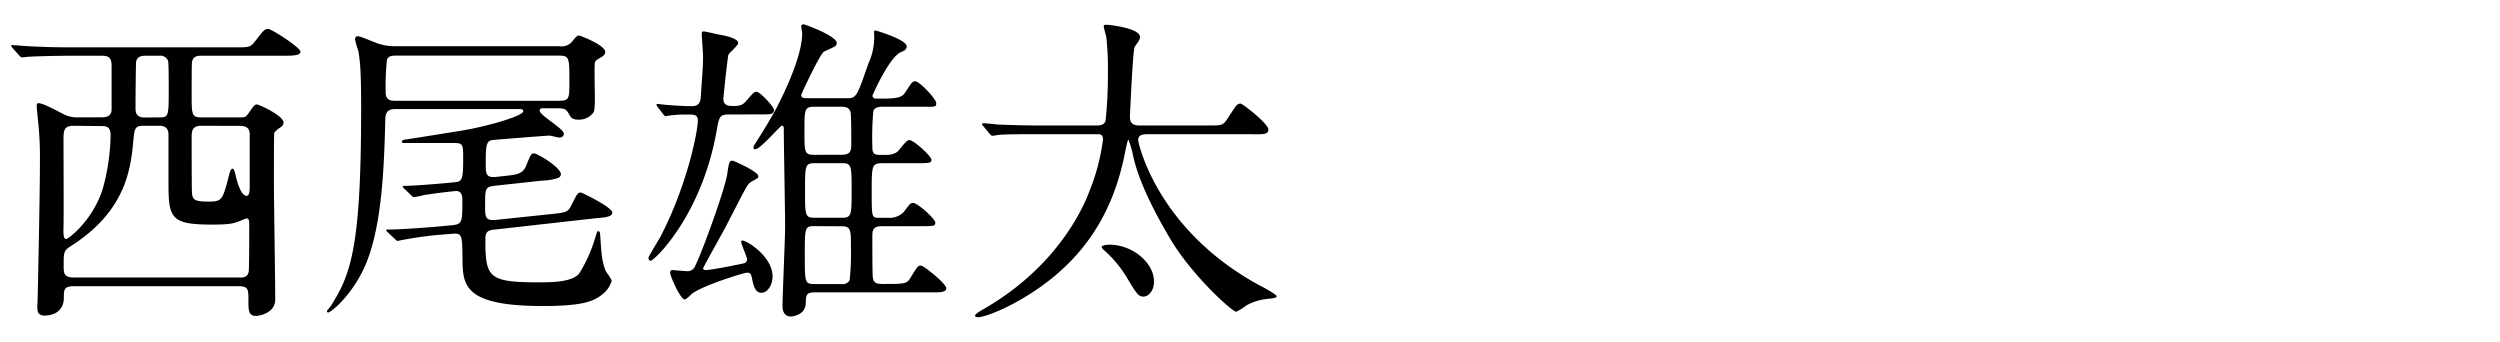 <svg xmlns="http://www.w3.org/2000/svg" width="431.91" height="59.03" viewBox="0 0 431.91 59.03"><path d="M12.7 49.45c-1.67 0-1.67.67-1.67 2 0 2.06-1.45 3.07-3.35 3.07-1.23 0-1.23-.9-1.23-1.51 0-.28.06-1.39.06-1.67.11-5.19.39-17.79.39-24.09a58 58 0 00-.33-6.42c-.12-1.11-.23-2.23-.23-2.4s0-.61.28-.61c.84 0 3.35 1.39 4.24 1.84a5.13 5.13 0 002.9.61h3.74c.61 0 1.78-.05 1.78-1.34v-7.35c0-1.17-.11-1.95-1.62-1.95H12c-1.33 0-5.07.06-7 .17-.17 0-1 .11-1.17.11s-.34-.11-.51-.33L2.16 8.29C1.94 8 1.94 8 1.94 7.9s.11-.11.22-.11c.33 0 2 .17 2.4.17 1.61.11 4.51.22 7.69.22h28.22c2.51 0 2.79 0 3.52-.95C45.55 5.22 45.72 5 46.33 5s5.58 3.24 5.58 3.91-1.12.72-3 .72H34.73c-.61 0-1.34.06-1.56 1.06-.06.34-.06 4.69-.06 5.52 0 3.63 0 4.07 1.73 4.07h6.64c.72 0 1-.05 1.34-.55 1.06-1.51 1.17-1.68 1.56-1.68S49 20 49 21.18a1.1 1.1 0 01-.56.83 3.69 3.69 0 00-1.06.95c-.06.34-.06 7.42-.06 8.37 0 2.9.23 17.17.23 20.41 0 2.51-3.07 2.84-3.29 2.84-1.34 0-1.34-.95-1.34-2.73s0-2.4-1.62-2.4zm-.06-27.72c-1.67 0-1.67 1-1.67 2.51 0 2.4.06 12.94 0 15.06-.05 1.4.06 2 .45 2s4.57-3.18 6.3-8.58a36.28 36.28 0 001.39-9.43c0-1.51-.94-1.51-1.56-1.51zm12.11 0c-1.51 0-1.51.56-1.73 2.74-.45 4.9-1.4 12.1-10.82 18.07-1.2.78-1.2 1.06-1.2 3.4 0 1.17 0 2 1.73 2h28.64c1.22.06 1.63-.44 1.63-1.5.06-2.4.06-5.19.06-7.53 0-.61 0-1.17-.45-1.17-.22 0-1.12.45-1.34.5-1 .39-1.73.56-4.63.56-7.08 0-7.53-1.06-7.53-7.14v-8.31c0-.72-.16-1.62-1.56-1.62zm2.84-1.45c1.56 0 1.56-.22 1.56-5.13 0-.78 0-4.35-.11-4.63a1.44 1.44 0 00-1.56-.89h-2.34c-.73 0-1.4.11-1.62 1-.06.34-.11 7-.11 8 0 .61 0 1.67 1.56 1.67zm7.2 1.45c-1.62 0-1.68.95-1.68 2 0 .89 0 9.15.06 9.65.11 1.23.61 1.45 3 1.45 2.23 0 2.34-.45 3.4-4.57.06-.28.28-1.12.62-1.12s.5 1.17.61 1.56.78 3.13 1.78 3.13c.51 0 .56-.73.56-1.68v-9c0-1-.61-1.4-1.67-1.4zm35.08 10.88c-.23-.17-.28-.28-.28-.39s.11-.11.55-.11c2.12-.06 6.08-.39 8.37-.62 1.34-.11 1.51-.5 1.51-4 0-2.73 0-2.79-2-2.79h-8.2c-.11 0-.39 0-.39-.22s.22-.28.39-.34c1.28-.17 7.75-1.23 9.2-1.45 5.08-.78 11.38-2.67 11.38-3.46 0-.39-.39-.39-.67-.39H68.42c-1.06 0-1.79.23-1.85 1.62-.22 8.59-.55 20-4.12 26.77C60 51.85 57 54 56.7 54a.25.25 0 01-.22-.23c0-.11.17-.28.22-.33a10.35 10.35 0 001.12-1.68c3.18-5.18 4.57-11.48 4.57-33 0-6.47-.17-8.25-.5-10a19.21 19.21 0 01-.56-1.95c0-.11.06-.56.5-.56s3.07 1.17 3.69 1.34a9.36 9.36 0 003.06.39h28a2.42 2.42 0 002.34-.89c.67-.84.78-.95 1.17-.95.06 0 4.47 1.62 4.47 2.84 0 .45-.28.62-.67.9-.56.27-1.06.61-1.12.94-.11.62 0 5.08 0 6 0 2.28-.11 2.45-.39 2.79a3.07 3.07 0 01-2.45 1.06c-1.12 0-1.29-.34-1.73-1.12s-.89-.84-1.84-.84h-2.57c-.17 0-.56 0-.56.39 0 .84 4.19 3.13 4.19 4a.71.71 0 01-.78.67c-.28 0-1.45-.34-1.73-.34-.45 0-9.76.73-9.93.78-1.06.17-1.06 1.34-1.06 4.3 0 1.45.06 2.23 1.73 2.06l2.51-.28c1.34-.16 2.23-.44 2.73-1.61.78-2 .89-2.18 1.4-2.18s4.62 2.4 4.62 3.63a.74.74 0 01-.5.61 8.76 8.76 0 01-2.62.45l-8.2.89c-1.78.17-1.78.5-1.78 3.4 0 2 0 2.68 1.84 2.51l9.54-1c2.62-.28 2.9-.33 3.51-1.5 1-2 1.11-2.23 1.67-2.23.17 0 5.41 2.56 5.41 3.45 0 .73-1 .84-2.9 1l-17.23 1.93c-1.12.11-1.79.22-1.79 1.56 0 6.75.39 7.58 9.37 7.58 2 0 5.64-.05 6.81-1.5a24.37 24.37 0 002.73-6c.39-1.23.39-1.34.56-1.34.33 0 .33.22.39 1 .17 2.84.28 4.24.89 5.8.11.28 1.06 1.45 1.06 1.78a4.37 4.37 0 01-1.56 2.29c-1.56 1.34-3.79 2.06-10.32 2.06-13.72 0-13.83-3.62-13.89-8.14-.05-4.07-.05-4.46-1.67-4.35l-1.34.11a62.72 62.72 0 00-7 .9c-.17 0-1 .22-1.18.22s-.22-.06-.5-.34L67 40.14c-.22-.22-.28-.28-.28-.39s.11-.11 1.12-.11c1.28 0 6.3-.34 9.14-.62l1.12-.11c1.78-.17 1.78-.61 1.78-4.35 0-.5-.05-1.56-1.05-1.56-.23 0-3.3.33-5.69.72a13.25 13.25 0 01-1.62.34c-.17 0-.22-.06-.5-.34zm-1.4-23c-.67 0-1.34 0-1.62.72a45.43 45.43 0 00-.22 5.63c0 1.45 1 1.45 1.79 1.45h28.16c1.79 0 1.79-.39 1.79-3.4 0-4 0-4.4-1.79-4.4zm57.45 10.17c-1.51 0-1.68.34-2.07 2.57-2.56 14.94-10.87 22.7-11.43 22.7-.28 0-.39-.28-.39-.51s1.67-2.95 2-3.51c4.57-8.7 6.53-18.18 6.53-20.24 0-1-.73-1-1.57-1a22.39 22.39 0 00-3.34.17c-.11 0-.56.11-.67.11s-.34-.22-.39-.33l-1-1.29c-.11-.16-.16-.22-.16-.33s0-.17.16-.17 1.34.17 1.57.17c1.28.11 3.12.22 4.35.22s1.5-.67 1.56-1.62c.33-4.79.39-5.29.39-7 0-.61-.22-3.29-.22-3.85 0-.22 0-.44.33-.44s2.34.5 2.73.56c.9.16 3.24.61 3.24 1.45 0 .39-1.51 1.67-1.68 2s-.89 7.53-.89 7.59c0 .83.39 1.28 1.51 1.28s1.73 0 2.45-.89c1.23-1.39 1.34-1.56 1.79-1.56.61 0 3 2.62 3 3.12 0 .78-.61.78-1.89.78zM130 48.5c-.22-1.11-.28-1.39-.94-1.39-.51 0-7.25 2.06-9.43 3.57-.22.17-1.06 1.06-1.34 1.06-.72 0-2.51-4-2.51-4.63 0-.17.06-.45.34-.45s2 .17 2.39.17a1.42 1.42 0 001.62-.95c1.06-2.06 5.08-13 5.52-15.84.28-2.06.39-2.28.9-2.28.22 0 4.46 1.89 4.46 2.67a.41.41 0 01-.11.34c-.23.17-1.23.67-1.45.89-.45.45-1 1.56-3.91 7.2-.61 1.22-4.07 7.3-4.07 7.52s.28.28.45.28c.78 0 4.85-.78 6.08-1.06.66-.11 1.06-.22 1.06-.83 0-.45-1-2.46-1-3 0-.17.06-.22.17-.22.84 0 5.24 2.79 5.24 6.19 0 1.62-.95 2.84-1.9 2.84-1.14.04-1.41-1.41-1.57-2.08zm10.88 2c-1.45 0-1.67.34-1.67 1.84-.06 2.12-2.29 2.34-2.57 2.34-1 0-1.45-.78-1.45-1.72 0-2 .45-11.66.45-13.84 0-2.45-.23-14.22-.23-16.89 0-.17 0-.51-.33-.51s-3.68 4.07-4.63 4.07a.29.29 0 01-.28-.27c0-.23.06-.34.28-.67 1.45-2.29 2.51-4 3.68-6.14.73-1.45 4.46-8.59 4.46-13 0-.17-.17-1-.17-1.17s.17-.34.4-.34 5.74 2 5.74 3.24a.71.71 0 01-.39.61c-.22.17-1.56.72-1.84.89-.67.39-3.91 7.31-3.91 7.47 0 .56.45.56 1.4.56h6.47c1.67 0 1.73-.22 3.74-6a10.81 10.81 0 00.97-5.41c0-.17 0-.28.28-.28.11 0 5.36 1.56 5.36 2.73 0 .56-.39.73-1 1-2 .84-4.91 7.42-4.91 7.53s.11.5.61.5c3.07 0 4.35 0 5-1 1.17-1.79 1.29-2 1.79-2 .72 0 3.62 3.06 3.62 3.79s-.22.61-2.79.61h-6.52c-.56 0-1.34.11-1.56.73a50.56 50.56 0 00-.17 6.13c0 .84.06 1.45 1.12 1.45H153a3.22 3.22 0 002-.5c.34-.28 1.57-2.06 2.07-2.06.84 0 3.85 2.84 3.85 3.4s-.28.61-2.79.61h-5.75c-1.78 0-1.78.51-1.78 4.91s0 4.52 1.23 4.52h1.67a3.39 3.39 0 002.68-1.06c1-1.34 1.11-1.51 1.56-1.51.83 0 3.85 2.79 3.85 3.4s-.28.62-2.79.62h-6.53c-1.5 0-1.56.84-1.56 1.73 0 1.45 0 5.63.06 6.86s.61 1.39 1.78 1.39c3.68 0 4.13 0 4.74-1.06 1.17-1.89 1.28-2.12 1.79-2.12s4.4 3.13 4.4 3.91-1.22.72-2.95.72zm4.52-23.76c1.45 0 1.67-.61 1.67-1.78 0-.78 0-5.08-.11-5.52-.17-.73-.67-1-1.62-1h-4.63c-1.73 0-1.73.45-1.73 4.19s0 4.12 1.73 4.12zm.05 10.88c1.68 0 1.68-.5 1.68-4.74s0-4.69-1.68-4.69h-4.75c-1.62 0-1.62.51-1.62 4.74s0 4.69 1.62 4.69zm-4.79 1.45c-1.62 0-1.62.28-1.62 5s0 5 1.67 5h4.69a1.33 1.33 0 001.39-.67 45.45 45.45 0 00.22-5.69c0-3 0-3.62-1.61-3.62zm38.96-15.89c-5.24 0-6.47.06-7 .12-.17 0-1 .16-1.17.16s-.28-.16-.51-.39l-1.06-1.28c-.22-.22-.22-.28-.22-.34s.06-.16.17-.16c.39 0 2.12.16 2.45.22 2.74.11 5 .17 7.64.17h9.6c.39 0 1.39-.06 1.5-.95a79.6 79.6 0 00.39-8.14 52 52 0 00-.28-6.19c-.05-.28-.44-1.56-.44-1.84s.16-.28.5-.28c.56 0 5.74.61 5.74 2.06 0 .5-.11.67-.89 1.73-.33.45-.83 11.94-.83 12.21 0 .9.5 1.4 1.61 1.4h11.82c2.35 0 2.63 0 3.3-1 .28-.39 1.39-2.17 1.72-2.51a1 1 0 01.62-.28c.44 0 4.85 3.52 4.85 4.47s-1 .83-3 .83h-18c-.78 0-1.5.17-1.5 1 0 .44 3.23 15.67 21.36 25.32.67.33 2.57 1.39 2.57 1.67s-.51.34-1.51.45a9.45 9.45 0 00-3.68 1.11 10.33 10.33 0 01-1.79 1.12c-.72 0-7.86-6.47-11.54-12.83-1.51-2.57-5.19-8.92-6.3-14.22a17.48 17.48 0 00-.78-2.68c-.17 0-.45 1.62-.51 1.79-2 10.76-7.14 18.85-16.34 24.76-4.91 3.12-8.36 4.13-9.14 4.13-.17 0-.51-.06-.51-.28s.34-.45 1.23-1C183 46 187.38 35.29 188.27 32.89a35.88 35.88 0 002.29-8.81c0-.9-.56-.9-1-.9zm17.91 28.06c-.78 0-1.12-.39-2.68-3a19.91 19.91 0 00-4.18-5.07c-.11-.12-.34-.34-.34-.51s.56-.39 1.29-.39c4.12 0 7.75 3.18 7.75 6.36 0 1.49-.84 2.61-1.84 2.61z"/></svg>